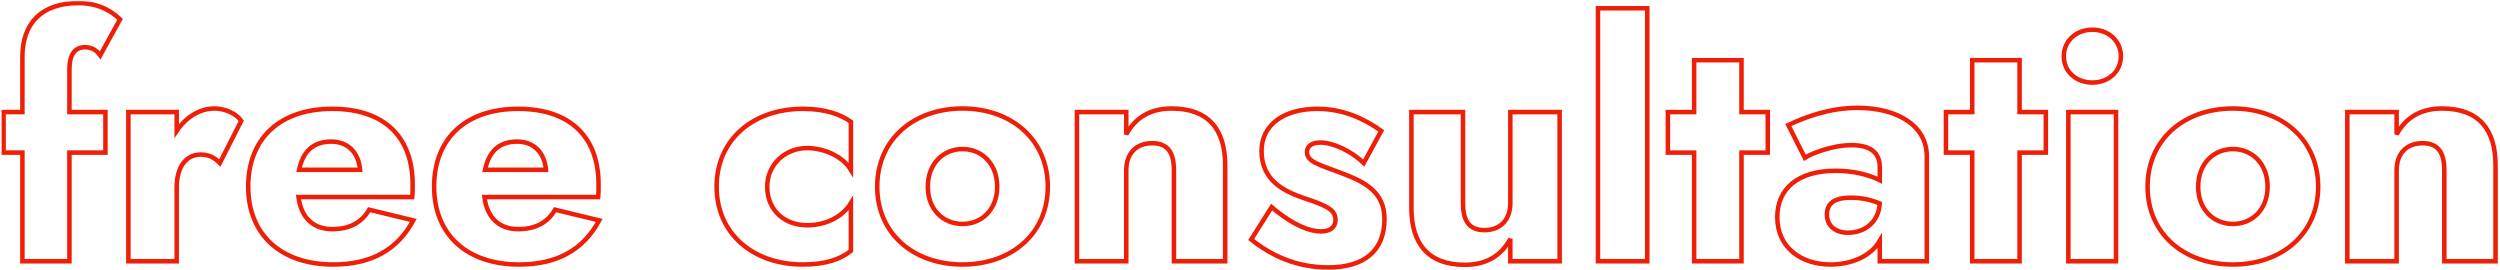 <?xml version="1.0" encoding="UTF-8"?> <svg xmlns="http://www.w3.org/2000/svg" width="1110" height="120" viewBox="0 0 1110 120" fill="none"> <mask id="path-1-outside-1" maskUnits="userSpaceOnUse" x="0.592" y="0.376" width="1109" height="120" fill="black"> <rect fill="white" x="0.592" y="0.376" width="1109" height="120"></rect> <path d="M1.592 49.76V67.76H9.944V116H30.824V67.76H46.808V49.76H30.824V30.752C30.824 23.984 33.416 20.96 37.736 20.96C40.328 20.96 42.632 21.968 44.504 24.56L53.288 8.576C50.264 5.696 44.648 1.376 34.856 1.376C18.296 1.376 9.944 10.448 9.944 25.28V49.76H1.592Z"></path> <path d="M97.604 72.368L107.108 53.648C104.804 50.336 99.908 48.176 95.156 48.176C88.82 48.176 82.628 51.92 78.452 58.112V49.76H56.996V116H78.452V83.312C78.452 73.808 82.772 68.624 89.108 68.624C92.852 68.624 95.3 70.064 97.604 72.368Z"></path> <path d="M147.93 117.44C164.778 117.44 176.442 110.96 183.498 97.856L163.914 93.104C160.602 98.864 155.13 101.744 147.498 101.744C139.002 101.744 133.674 96.56 132.522 87.488H183.066C183.21 86.048 183.21 84.032 183.21 81.872C183.21 60.56 170.394 48.32 147.498 48.32C124.314 48.32 110.202 61.424 110.202 82.88C110.202 104.048 124.602 117.44 147.93 117.44ZM147.066 62.864C154.41 62.864 159.162 67.616 159.882 75.392H132.81C134.538 67.04 139.29 62.864 147.066 62.864Z"></path> <path d="M230.477 117.44C247.325 117.44 258.989 110.96 266.045 97.856L246.461 93.104C243.149 98.864 237.677 101.744 230.045 101.744C221.549 101.744 216.221 96.56 215.069 87.488H265.613C265.757 86.048 265.757 84.032 265.757 81.872C265.757 60.56 252.941 48.32 230.045 48.32C206.861 48.32 192.749 61.424 192.749 82.88C192.749 104.048 207.149 117.44 230.477 117.44ZM229.613 62.864C236.957 62.864 241.709 67.616 242.429 75.392H215.357C217.085 67.04 221.837 62.864 229.613 62.864Z"></path> <path d="M340.643 82.88C340.643 73.088 348.563 65.744 358.355 65.744C365.411 65.744 373.907 69.056 377.795 75.392V54.08C373.187 50.768 366.419 48.32 356.483 48.32C334.307 48.32 318.179 62 318.179 82.88C318.179 103.76 334.307 117.44 356.483 117.44C366.419 117.44 373.187 115.136 377.795 111.392V90.224C373.907 96.56 366.275 100.016 358.355 100.016C348.563 100.016 340.643 93.536 340.643 82.88Z"></path> <path d="M389.483 82.88C389.483 103.76 405.611 117.44 427.355 117.44C449.099 117.44 465.227 103.76 465.227 82.88C465.227 62 449.099 48.176 427.355 48.176C405.611 48.176 389.483 62 389.483 82.88ZM411.947 82.88C411.947 72.656 418.859 66.176 427.355 66.176C435.851 66.176 442.763 72.656 442.763 82.88C442.763 93.104 435.851 99.44 427.355 99.44C418.859 99.44 411.947 93.104 411.947 82.88Z"></path> <path d="M521.224 75.68V116H543.976V73.376C543.976 57.536 536.632 48.176 520.216 48.176C510.424 48.176 503.944 52.496 500.056 59.696V49.76H478.168V116H500.056V75.68C500.056 67.904 504.664 63.584 511.576 63.584C518.632 63.584 521.224 67.904 521.224 75.68Z"></path> <path d="M564.596 91.952L555.524 106.352C564.452 113.408 575.396 118.736 589.796 118.736C605.636 118.736 614.708 111.392 614.708 97.28C614.708 85.04 605.78 80.72 595.556 76.832C585.764 73.088 580.292 71.936 580.292 67.472C580.292 65.024 582.308 63.296 586.196 63.296C592.1 63.296 600.02 67.184 605.492 72.368L613.268 58.112C605.636 52.64 596.276 48.32 584.9 48.32C570.644 48.32 560.132 54.944 560.132 67.04C560.132 79.712 569.492 84.752 578.852 87.92C589.508 91.376 592.964 93.392 592.964 97.568C592.964 100.736 590.804 102.752 586.484 102.752C581.876 102.752 574.676 100.448 564.596 91.952Z"></path> <path d="M649.564 90.08V49.76H626.668V92.384C626.668 108.08 634.012 117.584 650.428 117.584C660.22 117.584 666.7 113.264 670.588 106.064V116H692.476V49.76H670.588V90.08C670.588 97.856 665.98 102.176 659.068 102.176C652.012 102.176 649.564 97.712 649.564 90.08Z"></path> <path d="M709.496 3.68V116H731.384V3.68H709.496Z"></path> <path d="M740.533 49.76V67.76H752.197V116H773.221V67.76H784.885V49.76H773.221V26.72H752.197V49.76H740.533Z"></path> <path d="M801.352 70.064C803.944 68.336 813.304 64.448 822.088 64.448C830.296 64.448 834.616 67.616 834.616 74.24V80C830.008 77.696 823.24 75.824 815.032 75.824C798.328 75.824 789.112 83.744 789.112 96.416C789.112 110.096 799.912 117.44 812.728 117.44C821.944 117.44 830.584 113.84 834.616 106.928V116H855.496V69.344C855.496 55.664 842.248 47.888 824.824 47.888C812.296 47.888 801.64 51.92 794.008 55.52L801.352 70.064ZM811.144 95.264C811.144 90.512 814.168 87.776 821.8 87.776C826.408 87.776 830.728 88.64 834.616 90.368C834.04 99.008 827.56 103.328 820.504 103.328C815.176 103.328 811.144 100.448 811.144 95.264Z"></path> <path d="M864.001 49.76V67.76H875.665V116H896.689V67.76H908.353V49.76H896.689V26.72H875.665V49.76H864.001Z"></path> <path d="M916.325 24.992C916.325 31.904 921.941 36.656 928.997 36.656C936.053 36.656 941.669 31.904 941.669 24.992C941.669 18.08 936.053 13.184 928.997 13.184C921.941 13.184 916.325 18.08 916.325 24.992ZM918.341 49.76V116H939.509V49.76H918.341Z"></path> <path d="M953.53 82.88C953.53 103.76 969.658 117.44 991.402 117.44C1013.15 117.44 1029.27 103.76 1029.27 82.88C1029.27 62 1013.15 48.176 991.402 48.176C969.658 48.176 953.53 62 953.53 82.88ZM975.994 82.88C975.994 72.656 982.906 66.176 991.402 66.176C999.898 66.176 1006.81 72.656 1006.81 82.88C1006.81 93.104 999.898 99.44 991.402 99.44C982.906 99.44 975.994 93.104 975.994 82.88Z"></path> <path d="M1085.27 75.68V116H1108.02V73.376C1108.02 57.536 1100.68 48.176 1084.26 48.176C1074.47 48.176 1067.99 52.496 1064.1 59.696V49.76H1042.21V116H1064.1V75.68C1064.1 67.904 1068.71 63.584 1075.62 63.584C1082.68 63.584 1085.27 67.904 1085.27 75.68Z"></path> </mask> <path d="M1.592 49.76V67.76H9.944V116H30.824V67.76H46.808V49.76H30.824V30.752C30.824 23.984 33.416 20.96 37.736 20.96C40.328 20.96 42.632 21.968 44.504 24.56L53.288 8.576C50.264 5.696 44.648 1.376 34.856 1.376C18.296 1.376 9.944 10.448 9.944 25.28V49.76H1.592Z" stroke="#EF1E07" stroke-width="2" mask="url(#path-1-outside-1)"></path> <path d="M97.604 72.368L107.108 53.648C104.804 50.336 99.908 48.176 95.156 48.176C88.82 48.176 82.628 51.92 78.452 58.112V49.76H56.996V116H78.452V83.312C78.452 73.808 82.772 68.624 89.108 68.624C92.852 68.624 95.3 70.064 97.604 72.368Z" stroke="#EF1E07" stroke-width="2" mask="url(#path-1-outside-1)"></path> <path d="M147.93 117.44C164.778 117.44 176.442 110.96 183.498 97.856L163.914 93.104C160.602 98.864 155.13 101.744 147.498 101.744C139.002 101.744 133.674 96.56 132.522 87.488H183.066C183.21 86.048 183.21 84.032 183.21 81.872C183.21 60.56 170.394 48.32 147.498 48.32C124.314 48.32 110.202 61.424 110.202 82.88C110.202 104.048 124.602 117.44 147.93 117.44ZM147.066 62.864C154.41 62.864 159.162 67.616 159.882 75.392H132.81C134.538 67.04 139.29 62.864 147.066 62.864Z" stroke="#EF1E07" stroke-width="2" mask="url(#path-1-outside-1)"></path> <path d="M230.477 117.44C247.325 117.44 258.989 110.96 266.045 97.856L246.461 93.104C243.149 98.864 237.677 101.744 230.045 101.744C221.549 101.744 216.221 96.56 215.069 87.488H265.613C265.757 86.048 265.757 84.032 265.757 81.872C265.757 60.56 252.941 48.32 230.045 48.32C206.861 48.32 192.749 61.424 192.749 82.88C192.749 104.048 207.149 117.44 230.477 117.44ZM229.613 62.864C236.957 62.864 241.709 67.616 242.429 75.392H215.357C217.085 67.04 221.837 62.864 229.613 62.864Z" stroke="#EF1E07" stroke-width="2" mask="url(#path-1-outside-1)"></path> <path d="M340.643 82.88C340.643 73.088 348.563 65.744 358.355 65.744C365.411 65.744 373.907 69.056 377.795 75.392V54.08C373.187 50.768 366.419 48.32 356.483 48.32C334.307 48.32 318.179 62 318.179 82.88C318.179 103.76 334.307 117.44 356.483 117.44C366.419 117.44 373.187 115.136 377.795 111.392V90.224C373.907 96.56 366.275 100.016 358.355 100.016C348.563 100.016 340.643 93.536 340.643 82.88Z" stroke="#EF1E07" stroke-width="2" mask="url(#path-1-outside-1)"></path> <path d="M389.483 82.88C389.483 103.76 405.611 117.44 427.355 117.44C449.099 117.44 465.227 103.76 465.227 82.88C465.227 62 449.099 48.176 427.355 48.176C405.611 48.176 389.483 62 389.483 82.88ZM411.947 82.88C411.947 72.656 418.859 66.176 427.355 66.176C435.851 66.176 442.763 72.656 442.763 82.88C442.763 93.104 435.851 99.44 427.355 99.44C418.859 99.44 411.947 93.104 411.947 82.88Z" stroke="#EF1E07" stroke-width="2" mask="url(#path-1-outside-1)"></path> <path d="M521.224 75.68V116H543.976V73.376C543.976 57.536 536.632 48.176 520.216 48.176C510.424 48.176 503.944 52.496 500.056 59.696V49.76H478.168V116H500.056V75.68C500.056 67.904 504.664 63.584 511.576 63.584C518.632 63.584 521.224 67.904 521.224 75.68Z" stroke="#EF1E07" stroke-width="2" mask="url(#path-1-outside-1)"></path> <path d="M564.596 91.952L555.524 106.352C564.452 113.408 575.396 118.736 589.796 118.736C605.636 118.736 614.708 111.392 614.708 97.28C614.708 85.04 605.78 80.72 595.556 76.832C585.764 73.088 580.292 71.936 580.292 67.472C580.292 65.024 582.308 63.296 586.196 63.296C592.1 63.296 600.02 67.184 605.492 72.368L613.268 58.112C605.636 52.64 596.276 48.32 584.9 48.32C570.644 48.32 560.132 54.944 560.132 67.04C560.132 79.712 569.492 84.752 578.852 87.92C589.508 91.376 592.964 93.392 592.964 97.568C592.964 100.736 590.804 102.752 586.484 102.752C581.876 102.752 574.676 100.448 564.596 91.952Z" stroke="#EF1E07" stroke-width="2" mask="url(#path-1-outside-1)"></path> <path d="M649.564 90.08V49.76H626.668V92.384C626.668 108.08 634.012 117.584 650.428 117.584C660.22 117.584 666.7 113.264 670.588 106.064V116H692.476V49.76H670.588V90.08C670.588 97.856 665.98 102.176 659.068 102.176C652.012 102.176 649.564 97.712 649.564 90.08Z" stroke="#EF1E07" stroke-width="2" mask="url(#path-1-outside-1)"></path> <path d="M709.496 3.68V116H731.384V3.68H709.496Z" stroke="#EF1E07" stroke-width="2" mask="url(#path-1-outside-1)"></path> <path d="M740.533 49.76V67.76H752.197V116H773.221V67.76H784.885V49.76H773.221V26.72H752.197V49.76H740.533Z" stroke="#EF1E07" stroke-width="2" mask="url(#path-1-outside-1)"></path> <path d="M801.352 70.064C803.944 68.336 813.304 64.448 822.088 64.448C830.296 64.448 834.616 67.616 834.616 74.24V80C830.008 77.696 823.24 75.824 815.032 75.824C798.328 75.824 789.112 83.744 789.112 96.416C789.112 110.096 799.912 117.44 812.728 117.44C821.944 117.44 830.584 113.84 834.616 106.928V116H855.496V69.344C855.496 55.664 842.248 47.888 824.824 47.888C812.296 47.888 801.64 51.92 794.008 55.52L801.352 70.064ZM811.144 95.264C811.144 90.512 814.168 87.776 821.8 87.776C826.408 87.776 830.728 88.64 834.616 90.368C834.04 99.008 827.56 103.328 820.504 103.328C815.176 103.328 811.144 100.448 811.144 95.264Z" stroke="#EF1E07" stroke-width="2" mask="url(#path-1-outside-1)"></path> <path d="M864.001 49.76V67.76H875.665V116H896.689V67.76H908.353V49.76H896.689V26.72H875.665V49.76H864.001Z" stroke="#EF1E07" stroke-width="2" mask="url(#path-1-outside-1)"></path> <path d="M916.325 24.992C916.325 31.904 921.941 36.656 928.997 36.656C936.053 36.656 941.669 31.904 941.669 24.992C941.669 18.08 936.053 13.184 928.997 13.184C921.941 13.184 916.325 18.08 916.325 24.992ZM918.341 49.76V116H939.509V49.76H918.341Z" stroke="#EF1E07" stroke-width="2" mask="url(#path-1-outside-1)"></path> <path d="M953.53 82.88C953.53 103.76 969.658 117.44 991.402 117.44C1013.15 117.44 1029.27 103.76 1029.27 82.88C1029.27 62 1013.15 48.176 991.402 48.176C969.658 48.176 953.53 62 953.53 82.88ZM975.994 82.88C975.994 72.656 982.906 66.176 991.402 66.176C999.898 66.176 1006.81 72.656 1006.81 82.88C1006.81 93.104 999.898 99.44 991.402 99.44C982.906 99.44 975.994 93.104 975.994 82.88Z" stroke="#EF1E07" stroke-width="2" mask="url(#path-1-outside-1)"></path> <path d="M1085.27 75.68V116H1108.02V73.376C1108.02 57.536 1100.68 48.176 1084.26 48.176C1074.47 48.176 1067.99 52.496 1064.1 59.696V49.76H1042.21V116H1064.1V75.68C1064.1 67.904 1068.71 63.584 1075.62 63.584C1082.68 63.584 1085.27 67.904 1085.27 75.68Z" stroke="#EF1E07" stroke-width="2" mask="url(#path-1-outside-1)"></path> </svg> 